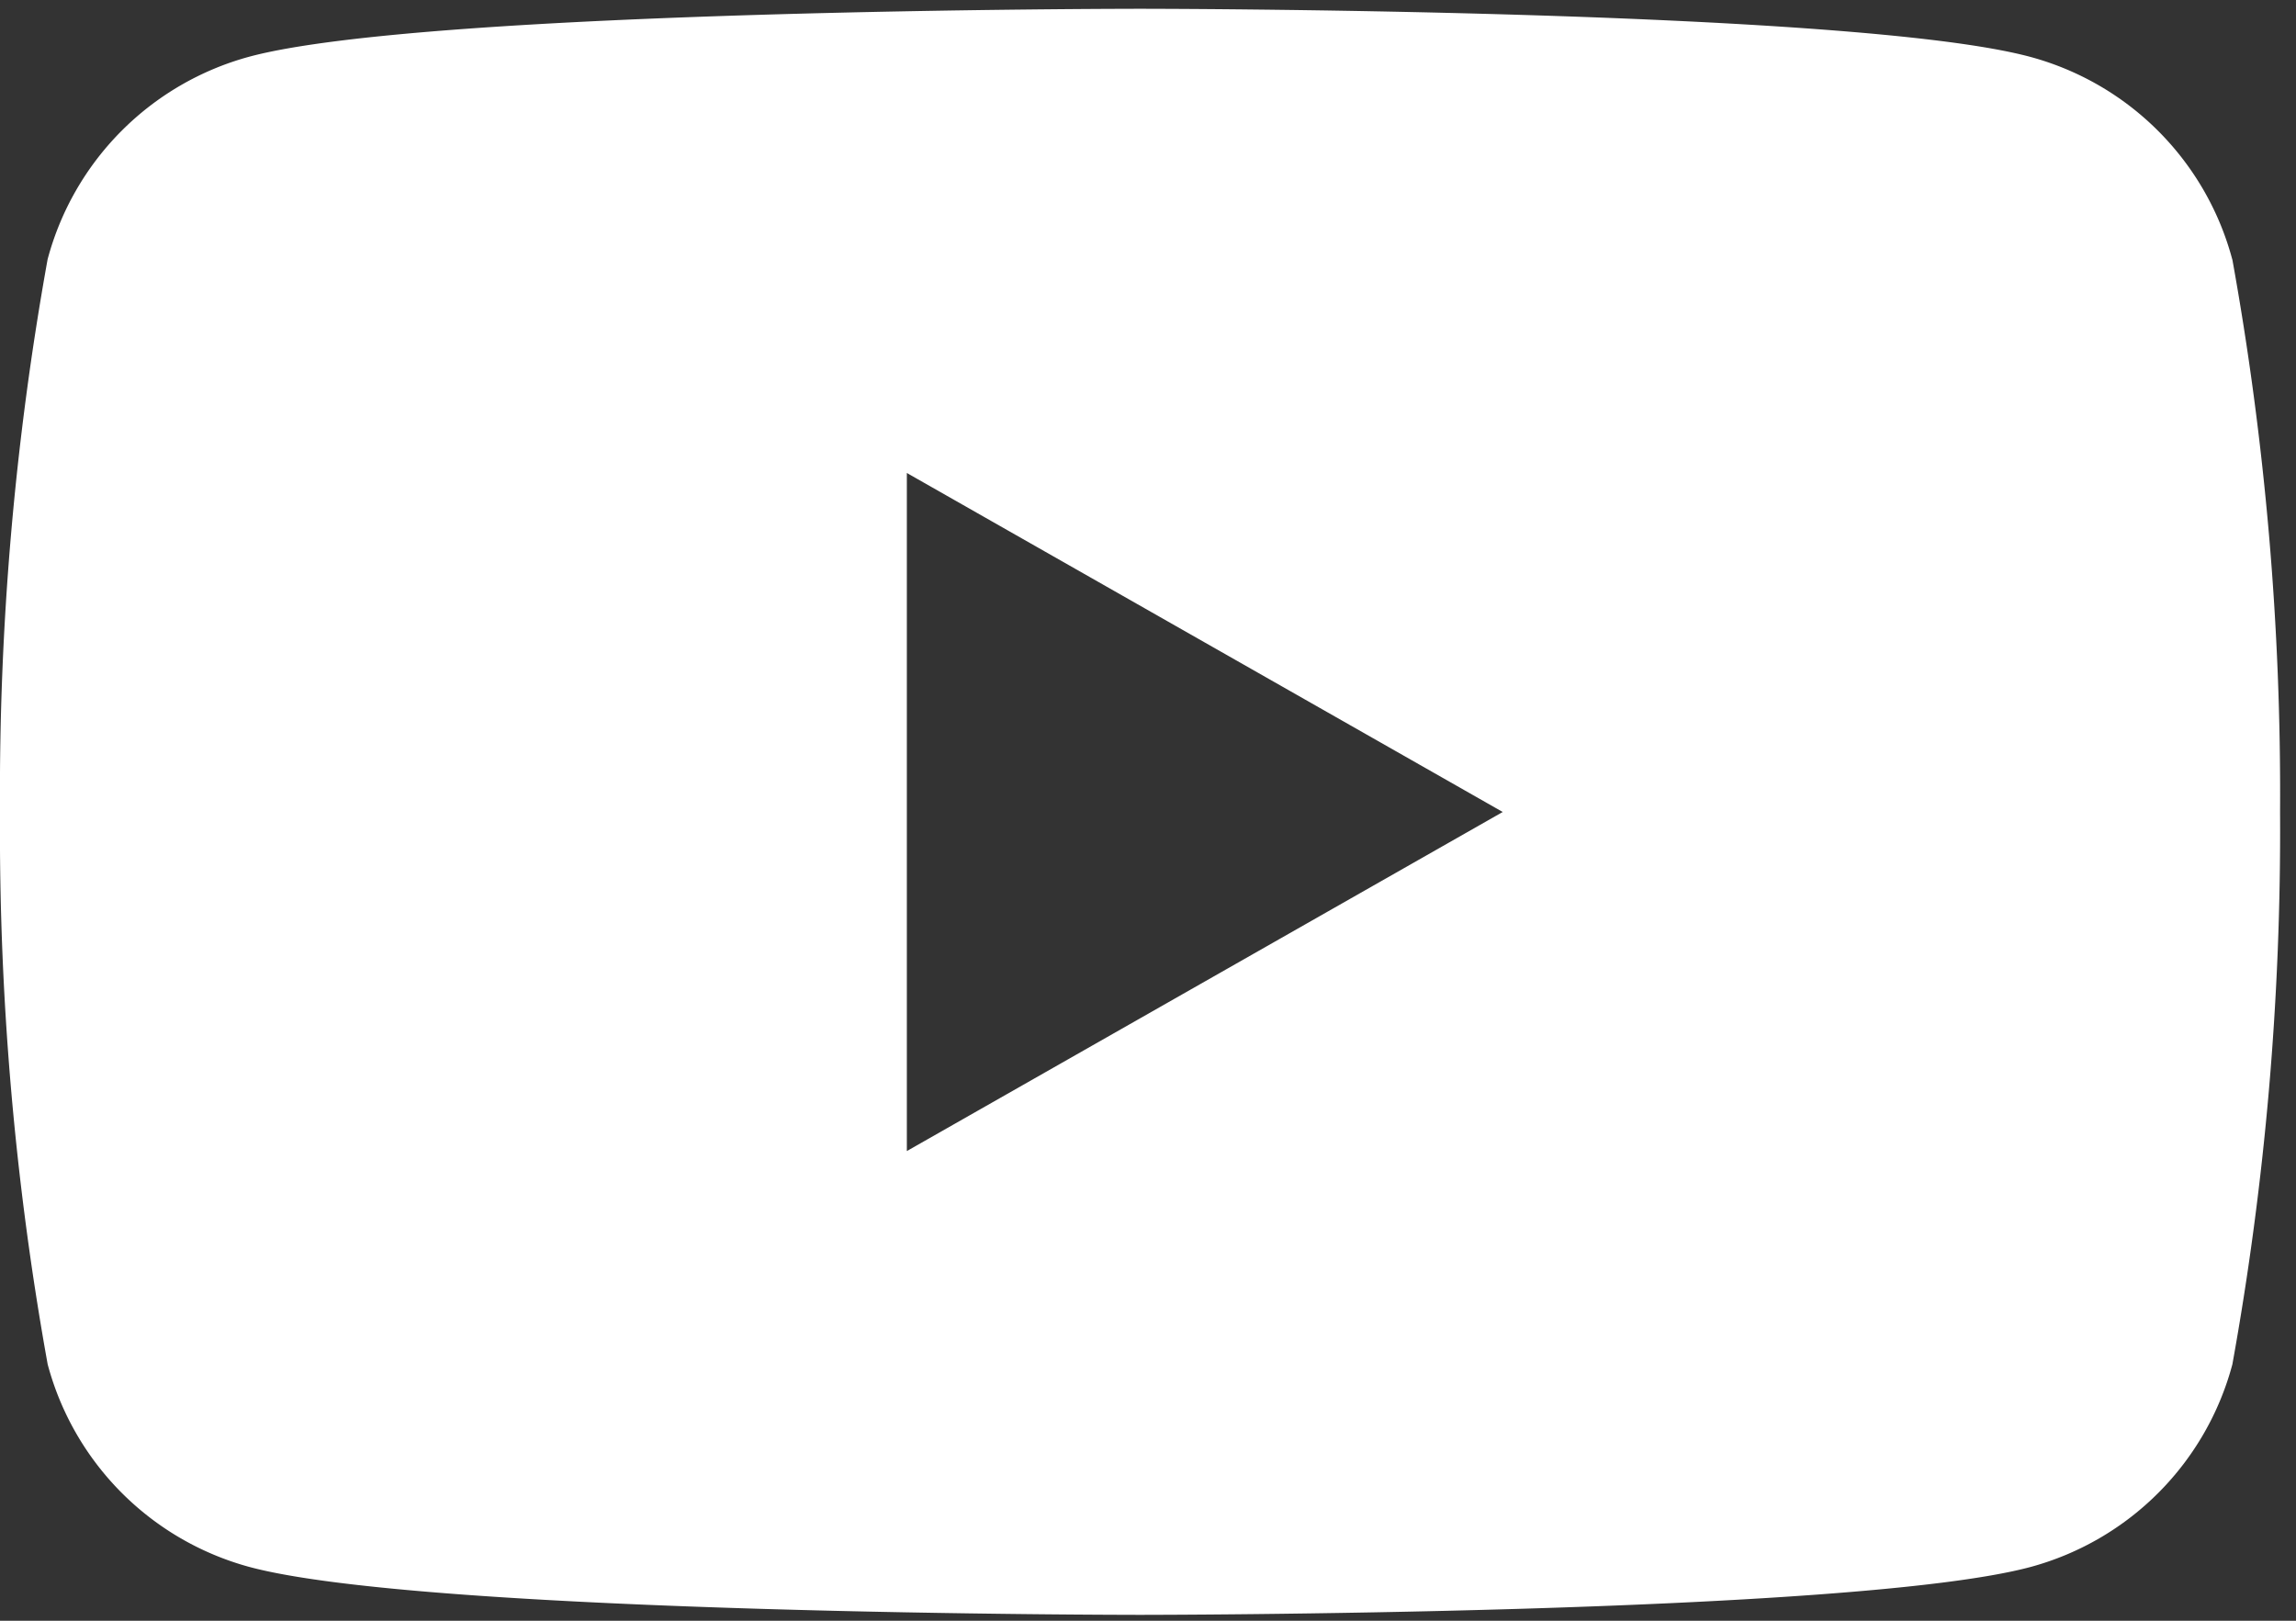 <svg xmlns="http://www.w3.org/2000/svg" xmlns:xlink="http://www.w3.org/1999/xlink" width="34" height="24" viewBox="0 0 34 24">
  <rect x="0" y="0" width="34" height="24" fill="#333333" stroke="none"/>
  <defs>
    <clipPath id="clip-path">
      <rect id="長方形_171" data-name="長方形 171" width="34" height="24" transform="translate(0 0)" fill="none"/>
    </clipPath>
  </defs>
  <g id="ico_youtube" transform="translate(0 0.228)">
    <g id="グループ_117" data-name="グループ 117" transform="translate(0 -0.228)" clip-path="url(#clip-path)">
      <path id="パス_311" data-name="パス 311" d="M33.057,3.714a4.242,4.242,0,0,0-2.985-3C27.439,0,16.881,0,16.881,0S6.323,0,3.69.71a4.242,4.242,0,0,0-2.985,3A44.5,44.5,0,0,0,0,11.894a44.5,44.5,0,0,0,.706,8.179,4.243,4.243,0,0,0,2.985,3c2.633.71,13.191.71,13.191.71s10.558,0,13.191-.71a4.243,4.243,0,0,0,2.985-3,44.5,44.5,0,0,0,.706-8.179,44.5,44.5,0,0,0-.706-8.179m-19.629,13.2V6.874l8.824,5.02Z" transform="translate(0 0.13)" fill="#fff"/>
    </g>
  </g>
</svg>
